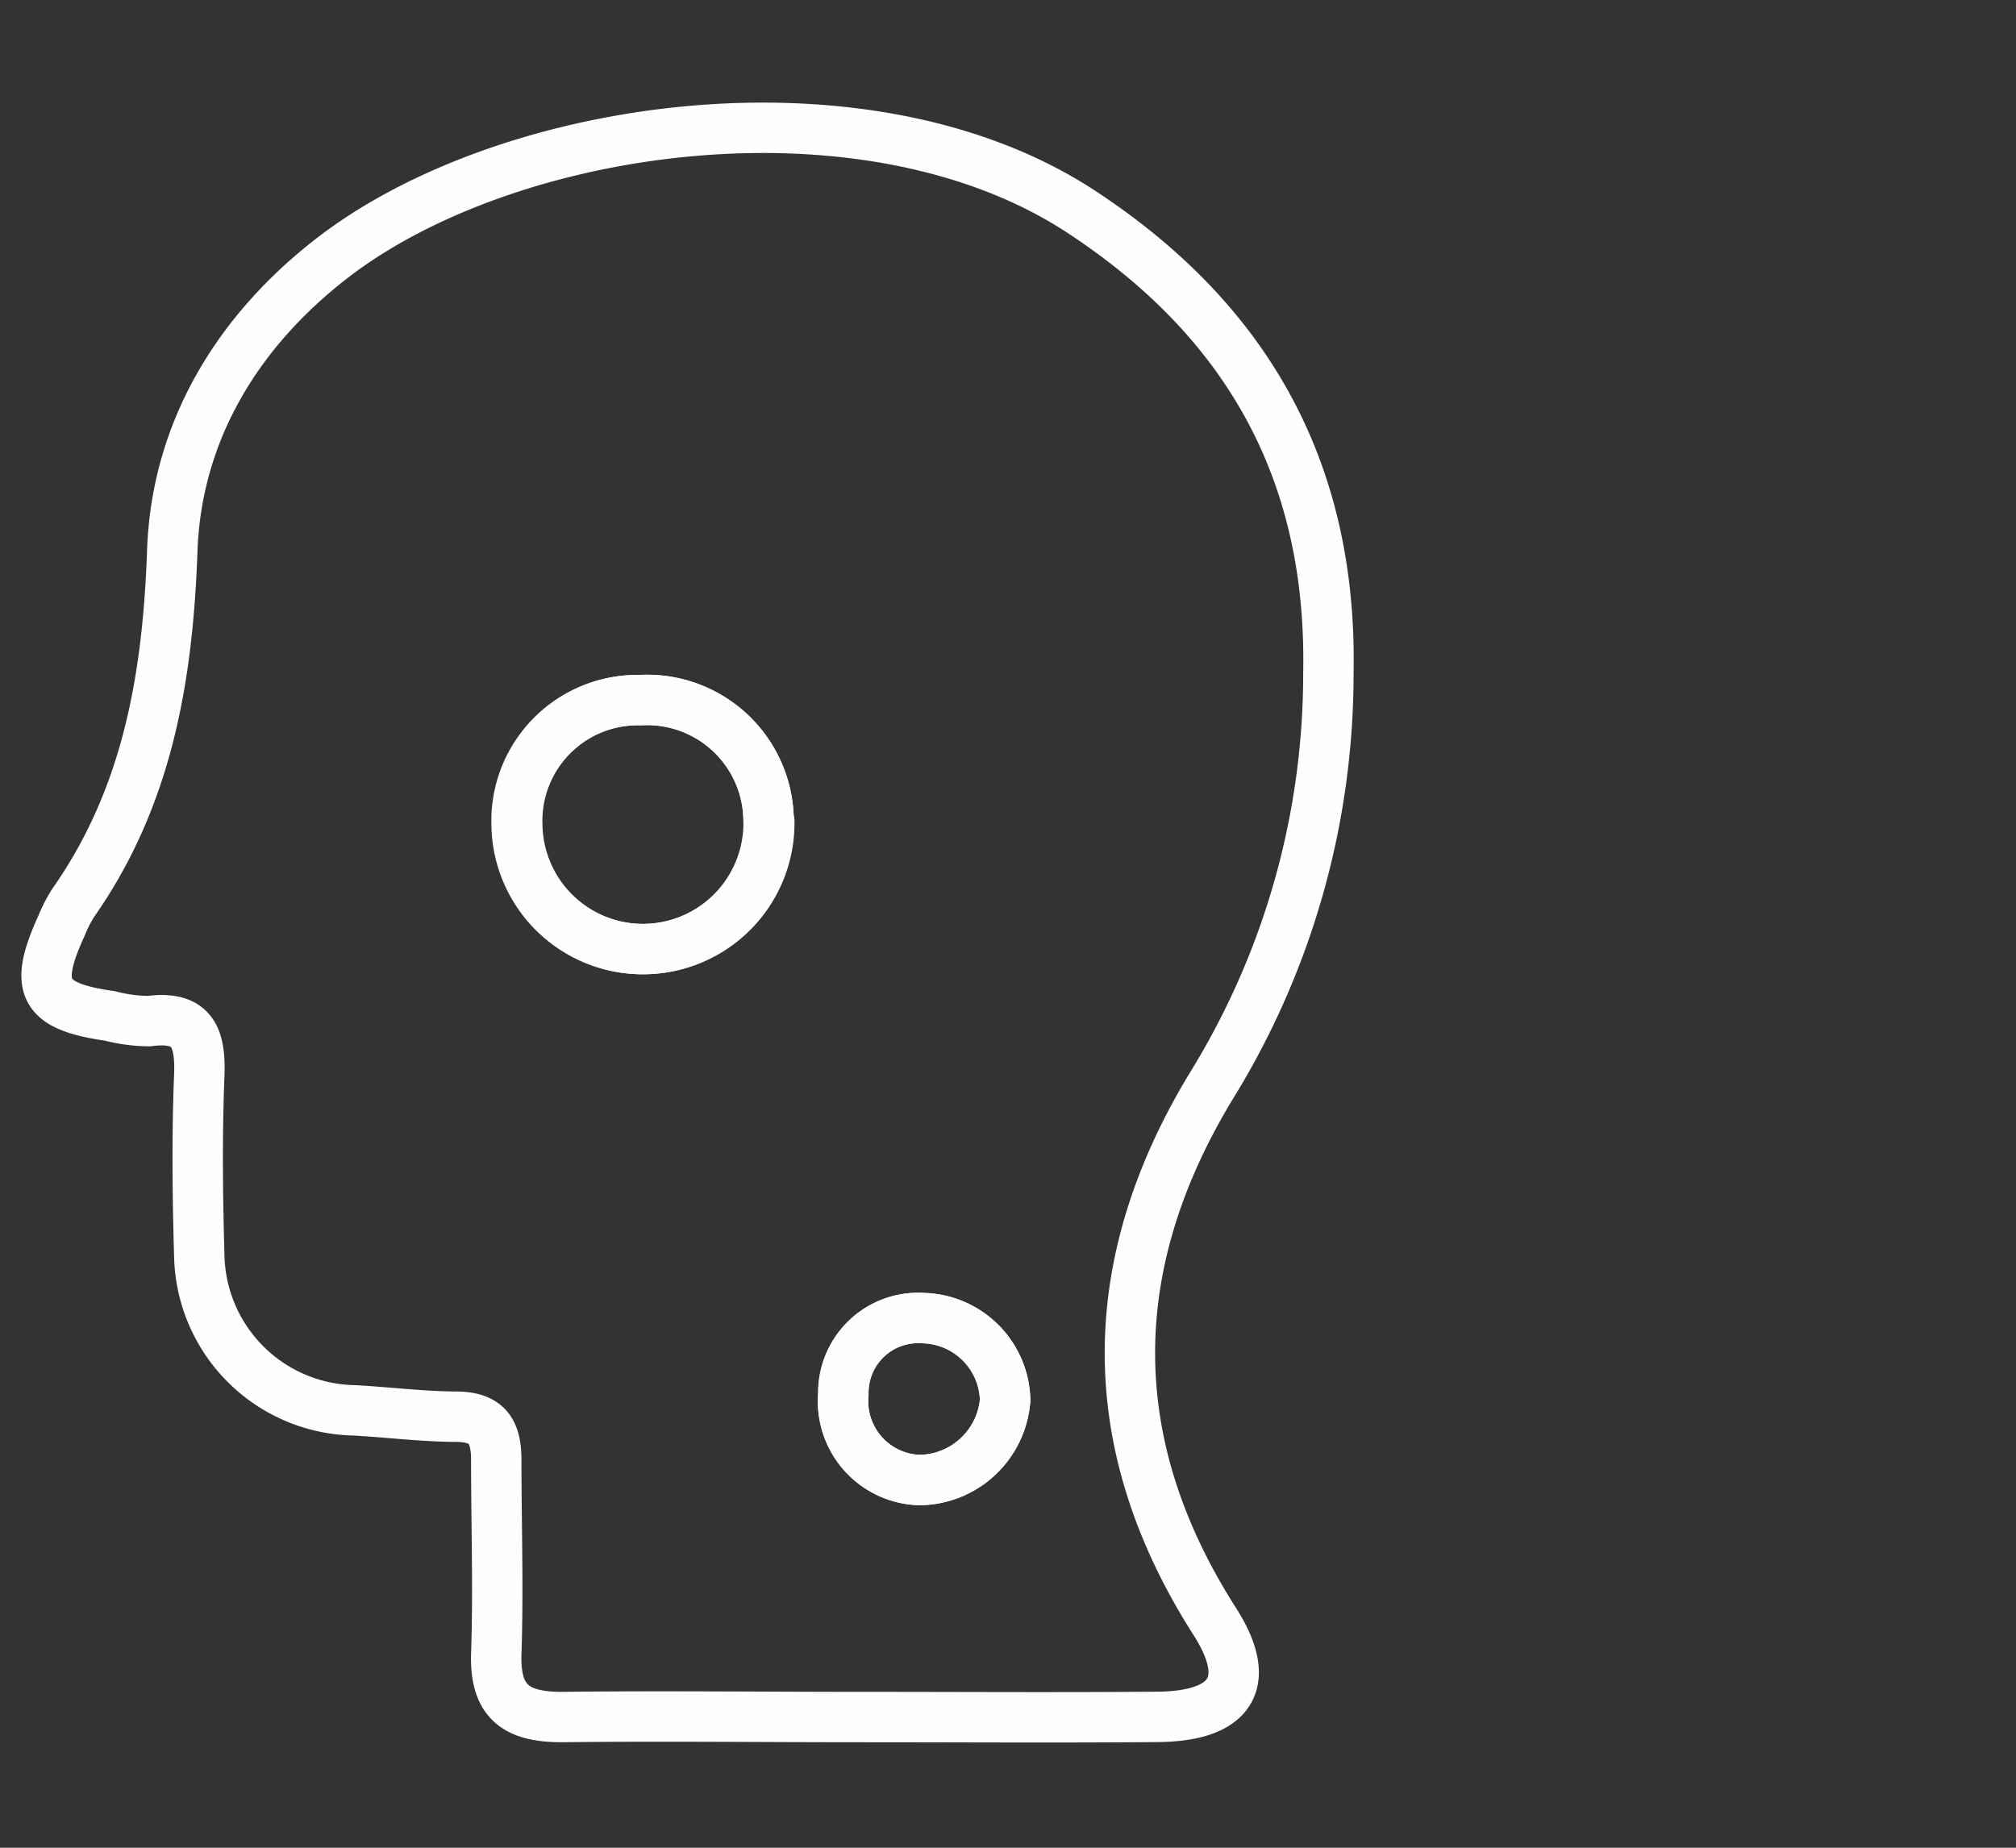 <?xml version="1.0" encoding="UTF-8"?> <svg xmlns="http://www.w3.org/2000/svg" id="Layer_1" data-name="Layer 1" viewBox="0 0 120 110"><rect x="0" y="0" width="120" height="110" fill="#333333" stroke="none"/><defs><style>.cls-1,.cls-2{fill:none;}.cls-2{stroke:#fffefd;stroke-linecap:round;stroke-linejoin:round;stroke-width:3px;fill-rule:evenodd;}</style></defs><title>ICONS </title><rect class="cls-1" width="120" height="110"></rect><path class="cls-2" d="M51.16,102.22c-5.9,0-11.81-.07-17.71,0-2.71,0-4-.89-3.91-3.76.13-3.84,0-7.68,0-11.52,0-1.68-.5-2.56-2.3-2.6-2.06,0-4.12-.27-6.18-.38a9.4,9.4,0,0,1-9.2-9.26c-.1-3.54-.14-7.09,0-10.63.09-2.27-.36-3.63-3-3.28a9.5,9.5,0,0,1-2.32-.31c-4-.57-4.57-1.69-2.86-5.41a8.07,8.07,0,0,1,.67-1.31C8.8,47.42,10,40.28,10.26,32.64c.29-7,3.89-12.94,9.53-17.29,10.49-8.1,31.8-11.14,44.59-2.73,9.88,6.49,14.93,15.46,14.69,27.47a46.66,46.66,0,0,1-6.81,24.3C65.72,75,65.44,85.8,72.32,96.55c2.29,3.6,1,5.63-3.44,5.66C63,102.26,57.07,102.22,51.16,102.22Z"></path><path class="cls-2" d="M45.75,48.88a7.23,7.23,0,0,0-7.61-7.2,7.19,7.19,0,0,0-7.35,7.44,7.48,7.48,0,0,0,15-.24ZM50.2,83a4.69,4.69,0,0,0,4.54,5.11,5.17,5.17,0,0,0,5.09-4.76,5,5,0,0,0-4.9-4.88A4.45,4.45,0,0,0,50.2,83Z"></path><path class="cls-2" d="M45.75,48.88a7.48,7.48,0,0,1-15,.24,7.19,7.19,0,0,1,7.35-7.44A7.23,7.23,0,0,1,45.75,48.88Z"></path><path class="cls-2" d="M50.2,83a4.45,4.45,0,0,1,4.73-4.53,5,5,0,0,1,4.9,4.88,5.17,5.17,0,0,1-5.09,4.76A4.69,4.69,0,0,1,50.2,83Z"></path></svg> 